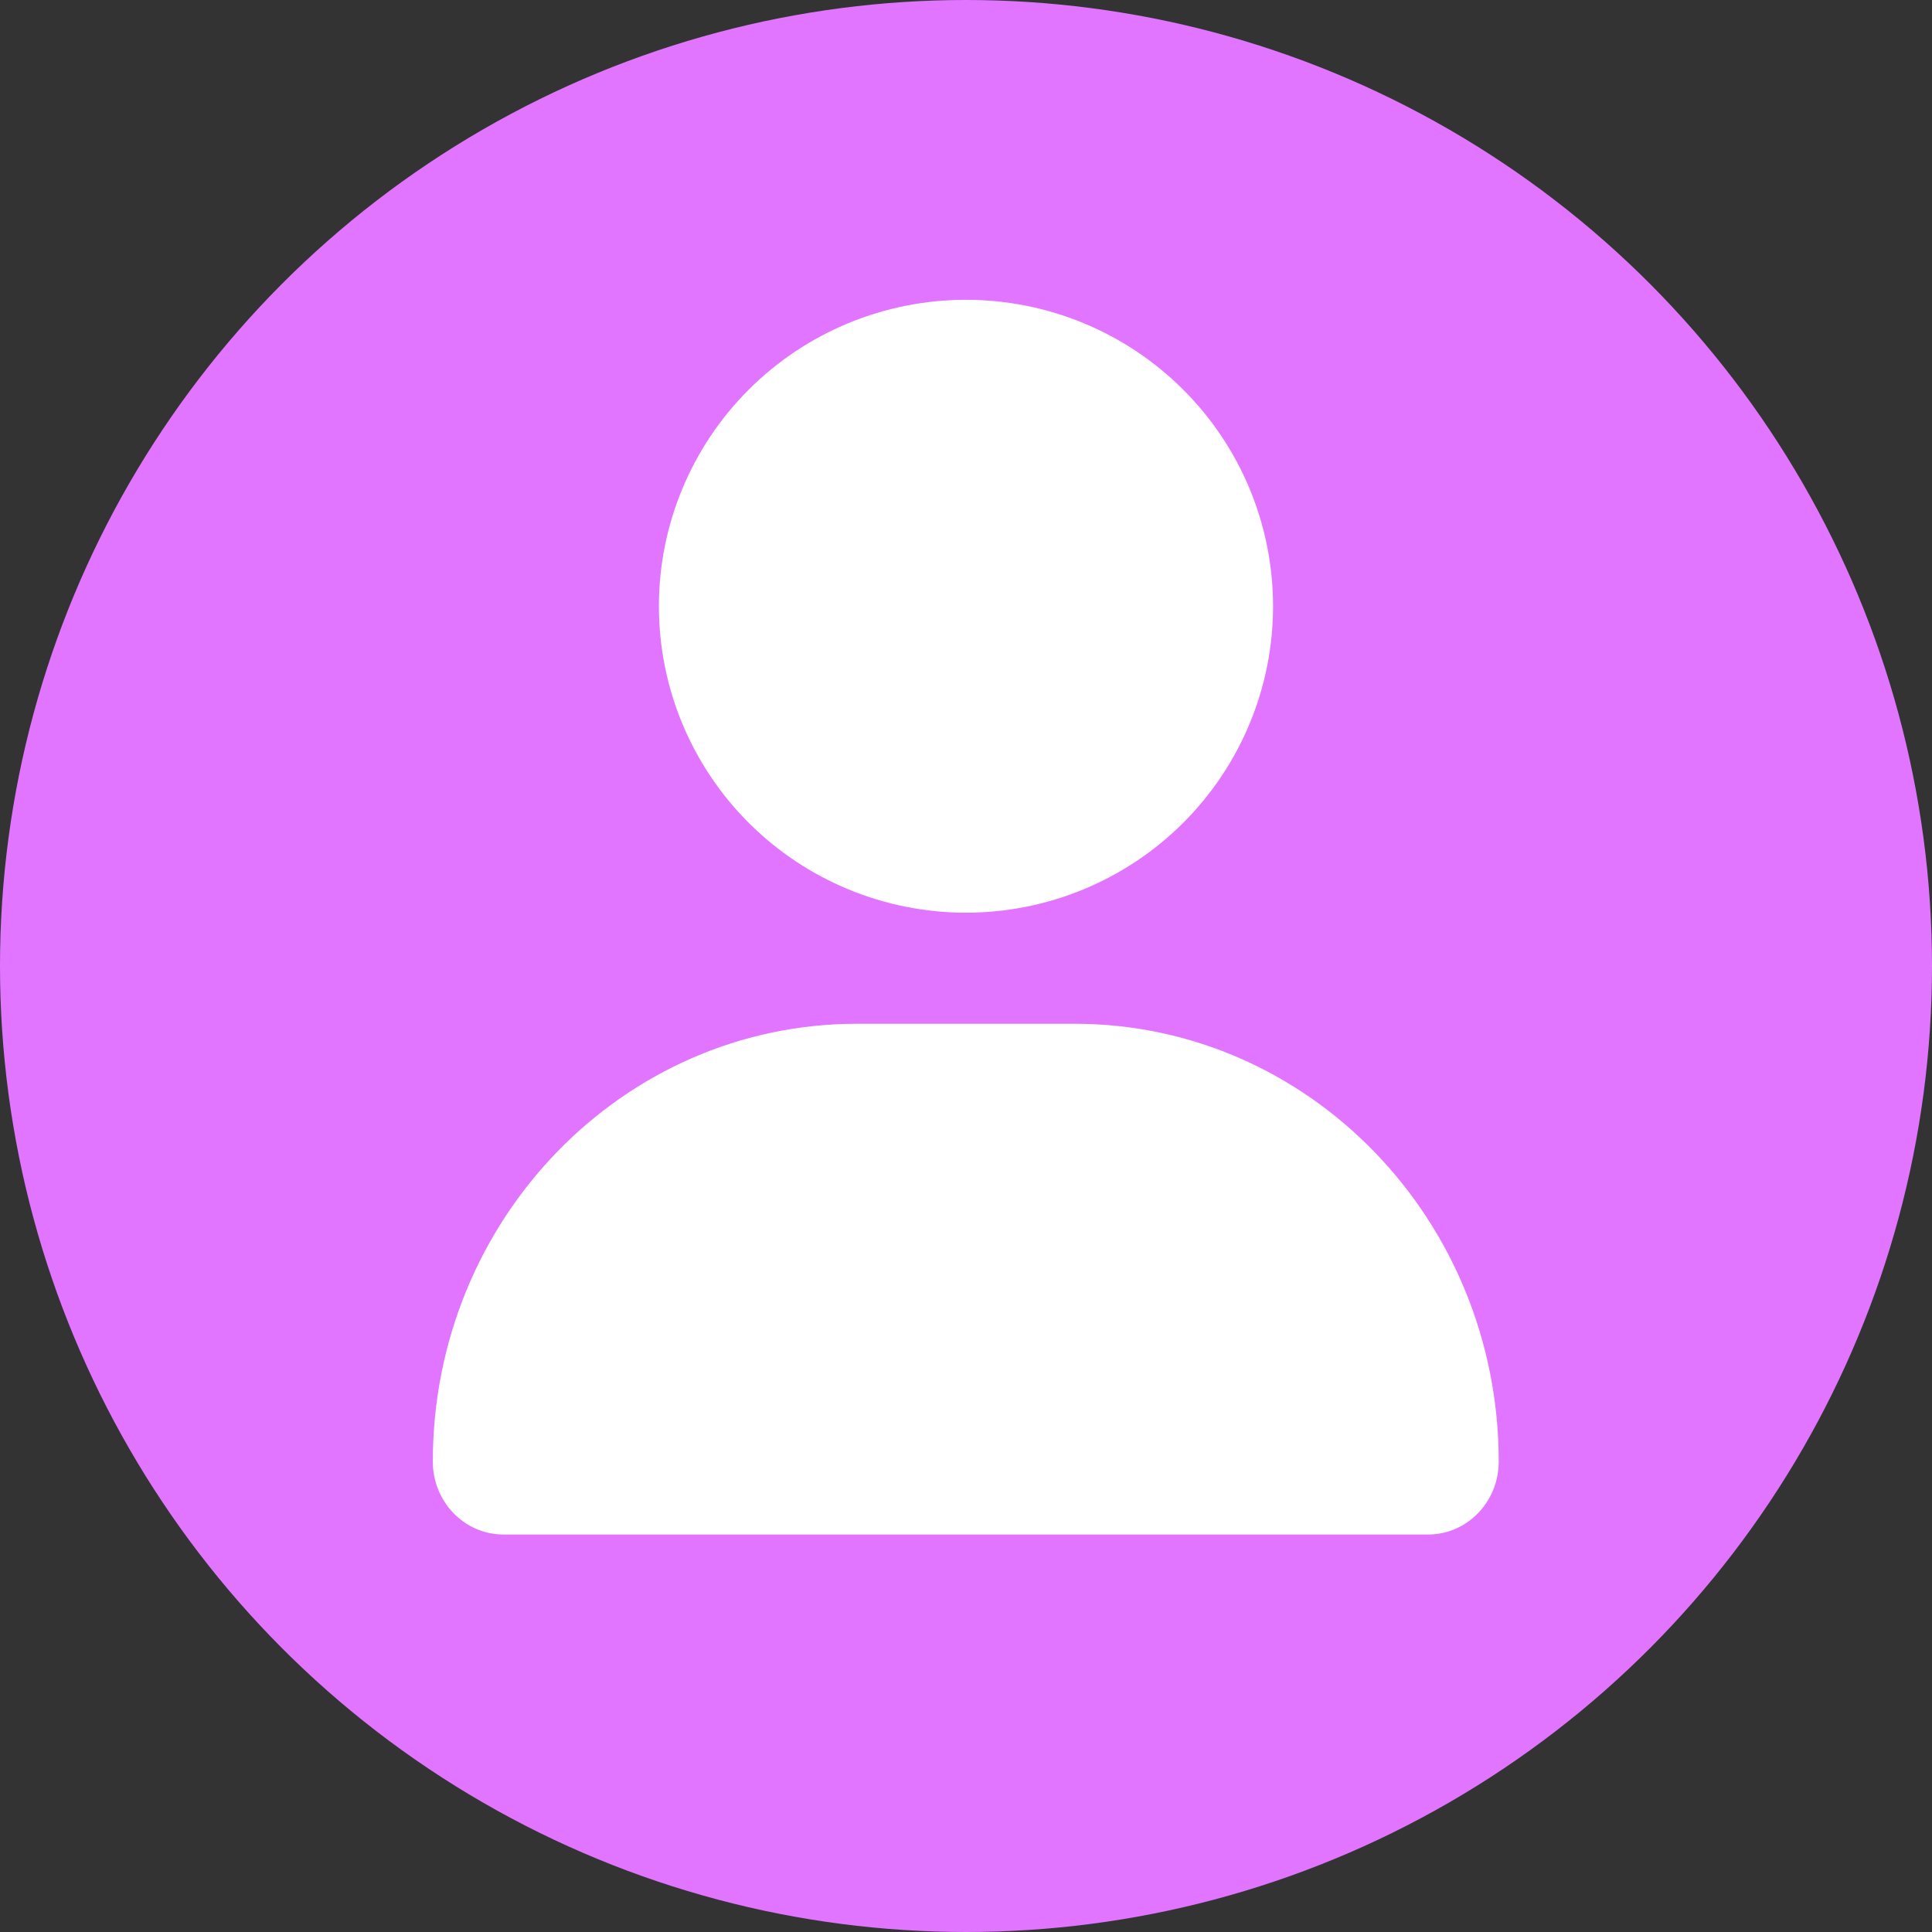 <?xml version="1.0" encoding="UTF-8"?> <svg xmlns="http://www.w3.org/2000/svg" width="46" height="46" viewBox="0 0 46 46" fill="none"><rect x="0" y="0" width="46" height="46" fill="#333333" stroke="none"/><circle cx="23" cy="23" r="23" fill="#E175FF"></circle><path d="M20.405 24.375C14.825 24.375 10.305 29.041 10.305 34.8C10.305 35.758 11.058 36.536 11.987 36.536H34.002C34.931 36.536 35.684 35.758 35.684 34.8C35.684 29.041 31.163 24.375 25.583 24.375H20.405Z" fill="white"></path><path d="M28.169 19.594C26.798 20.962 24.938 21.731 22.999 21.731C21.06 21.731 19.2 20.962 17.829 19.594C16.458 18.225 15.688 16.369 15.688 14.434C15.688 12.499 16.458 10.643 17.829 9.275C19.2 7.906 21.06 7.138 22.999 7.138C24.938 7.138 26.798 7.906 28.169 9.275C29.541 10.643 30.311 12.499 30.311 14.434C30.311 16.369 29.541 18.225 28.169 19.594Z" fill="white"></path></svg> 